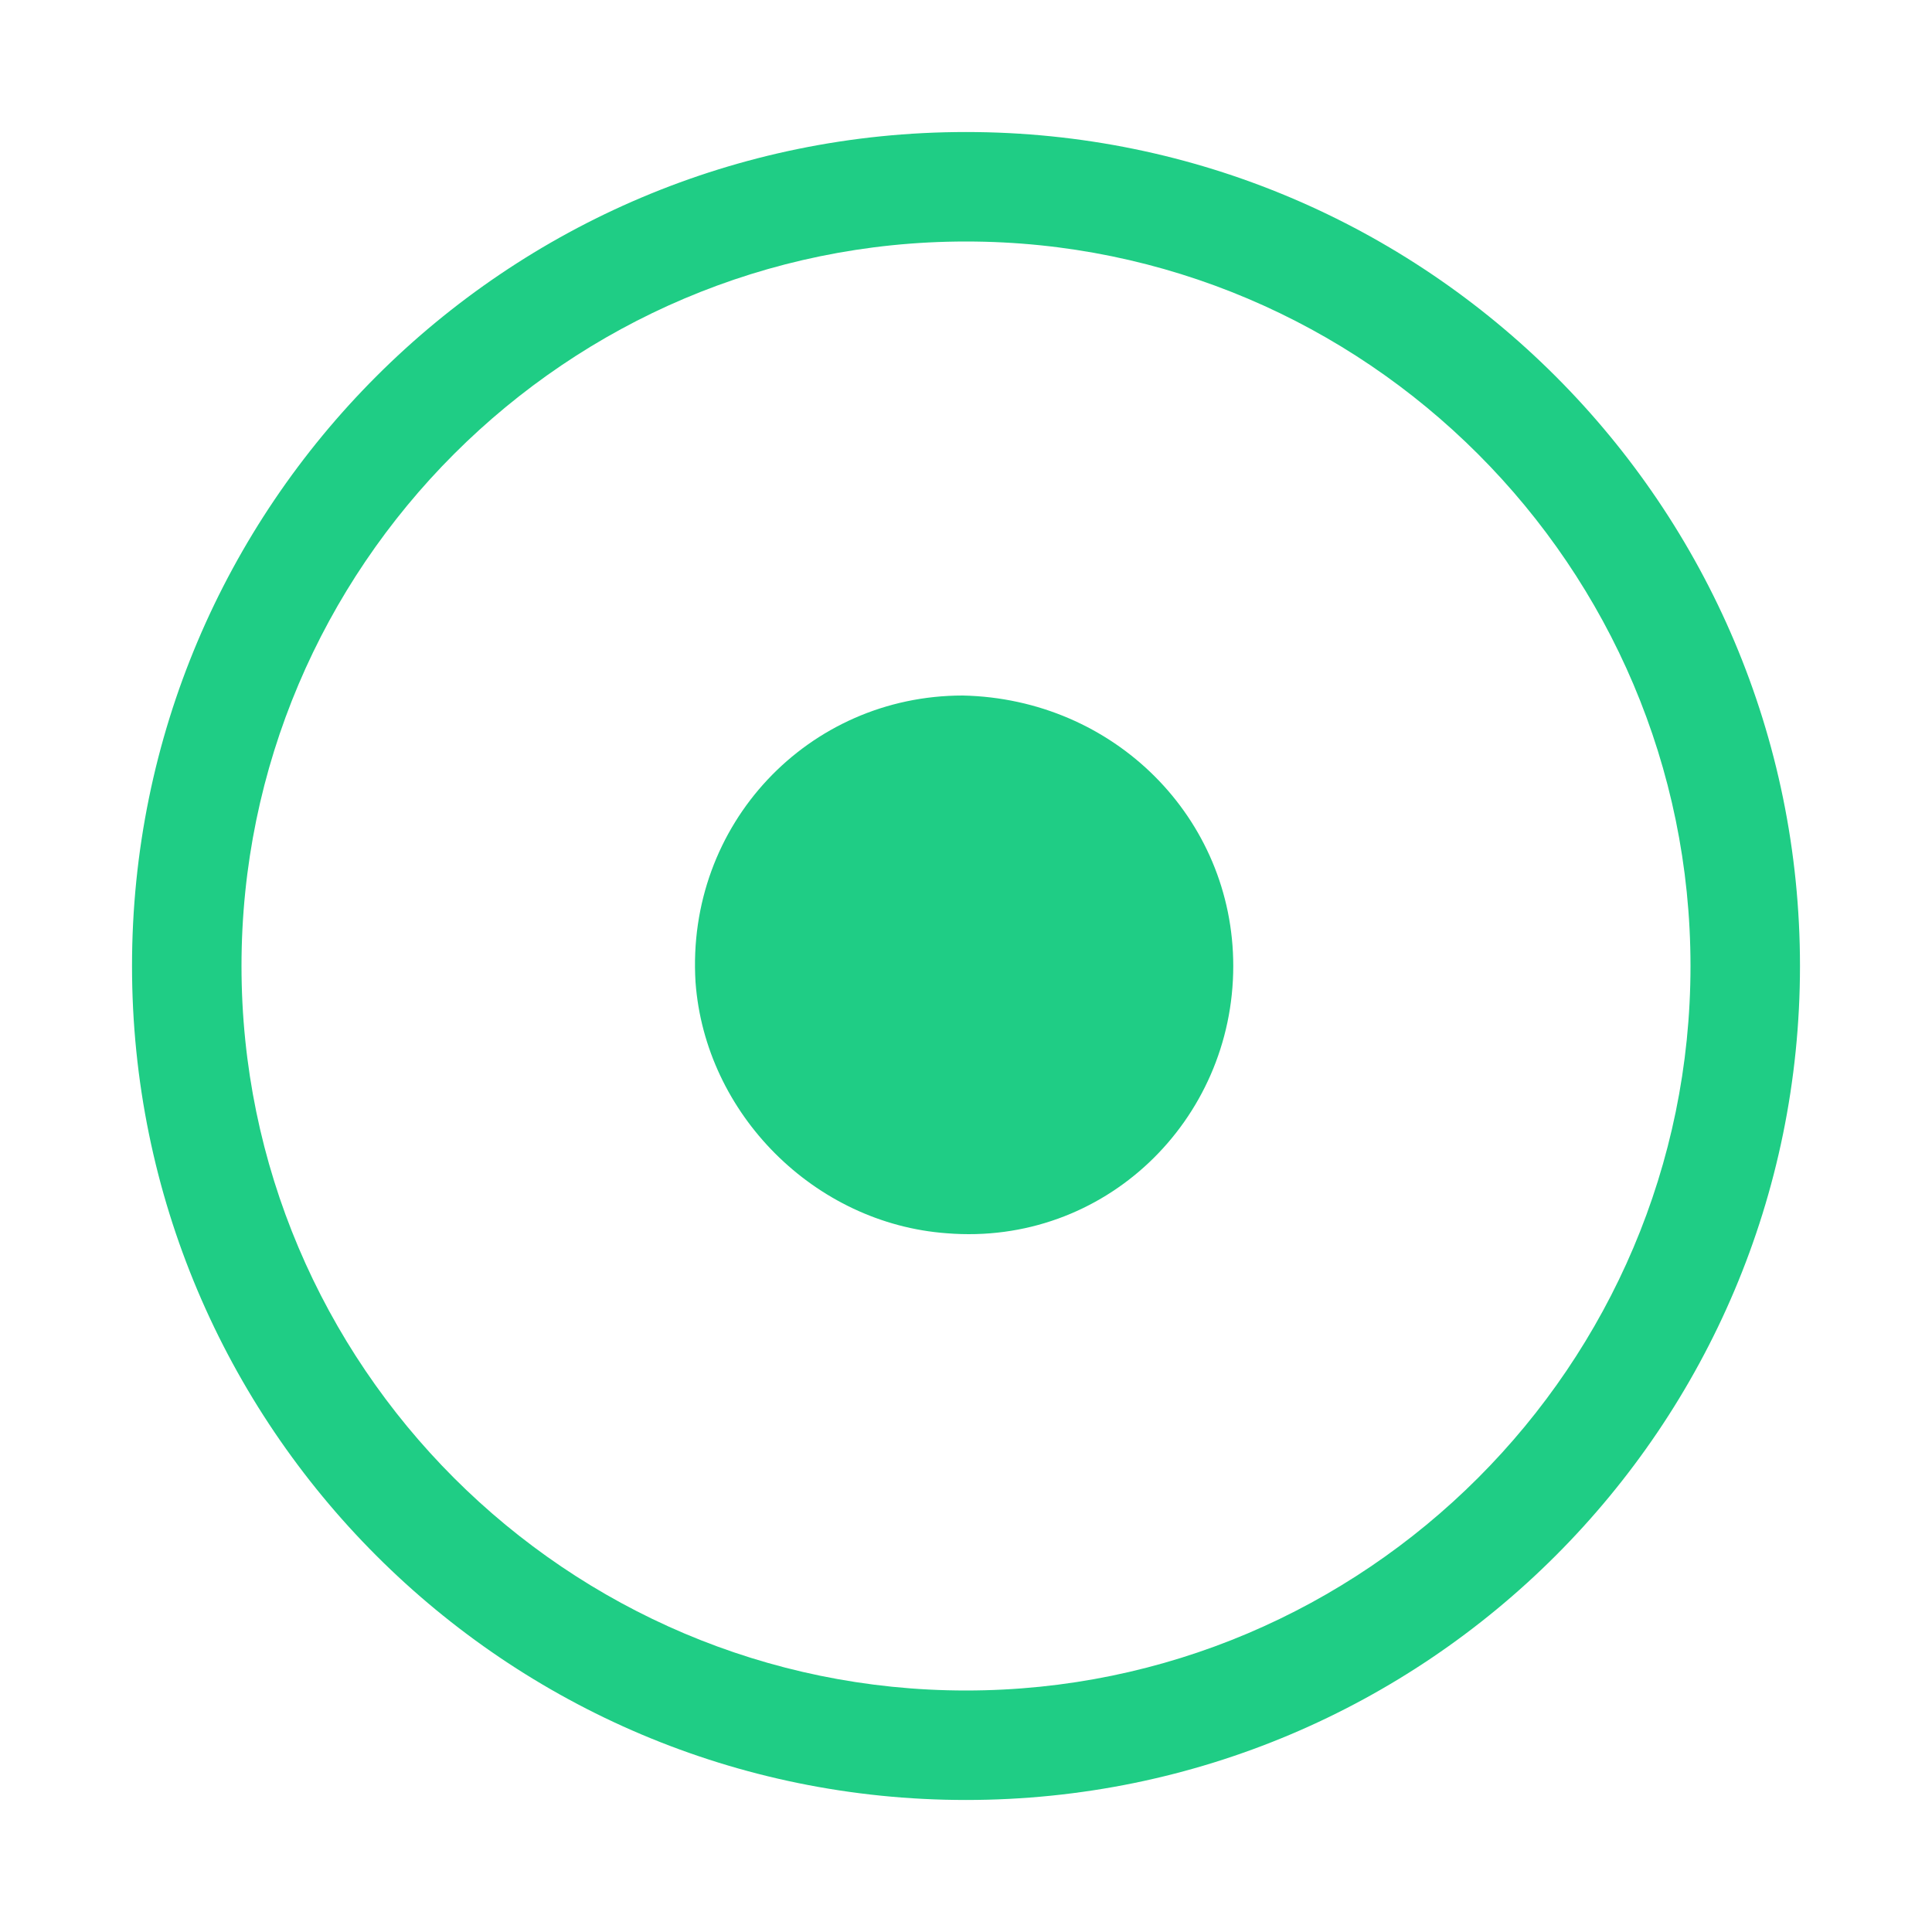 <?xml version="1.0" encoding="utf-8"?>
<!-- Generator: Adobe Illustrator 27.3.1, SVG Export Plug-In . SVG Version: 6.00 Build 0)  -->
<svg version="1.1" id="Flächen" xmlns="http://www.w3.org/2000/svg" xmlns:xlink="http://www.w3.org/1999/xlink" x="0px" y="0px"
	 width="60px" height="60px" viewBox="0 0 60 60" style="enable-background:new 0 0 60 60;" xml:space="preserve">
<style type="text/css">
	.st0{fill:#1FCD85;}
</style>
<g>
	<path class="st0" d="M30,7.5c12.4,0,22.5,10.1,22.5,22.5S42.4,52.5,30,52.5S7.5,42.4,7.5,30S17.6,7.5,30,7.5 M30,4.1
		C15.7,4.1,4.1,15.7,4.1,30S15.7,55.9,30,55.9S55.9,44.3,55.9,30S44.3,4.1,30,4.1L30,4.1z"/>
</g>
<g>
	<path class="st0" d="M38.3,30c0,4.8-4,8.7-8.9,8.3c-4.1-0.3-7.5-3.7-7.8-7.8c-0.3-4.9,3.5-8.9,8.3-8.9C34.6,21.7,38.3,25.4,38.3,30
		L38.3,30z"/>
</g>
</svg>
